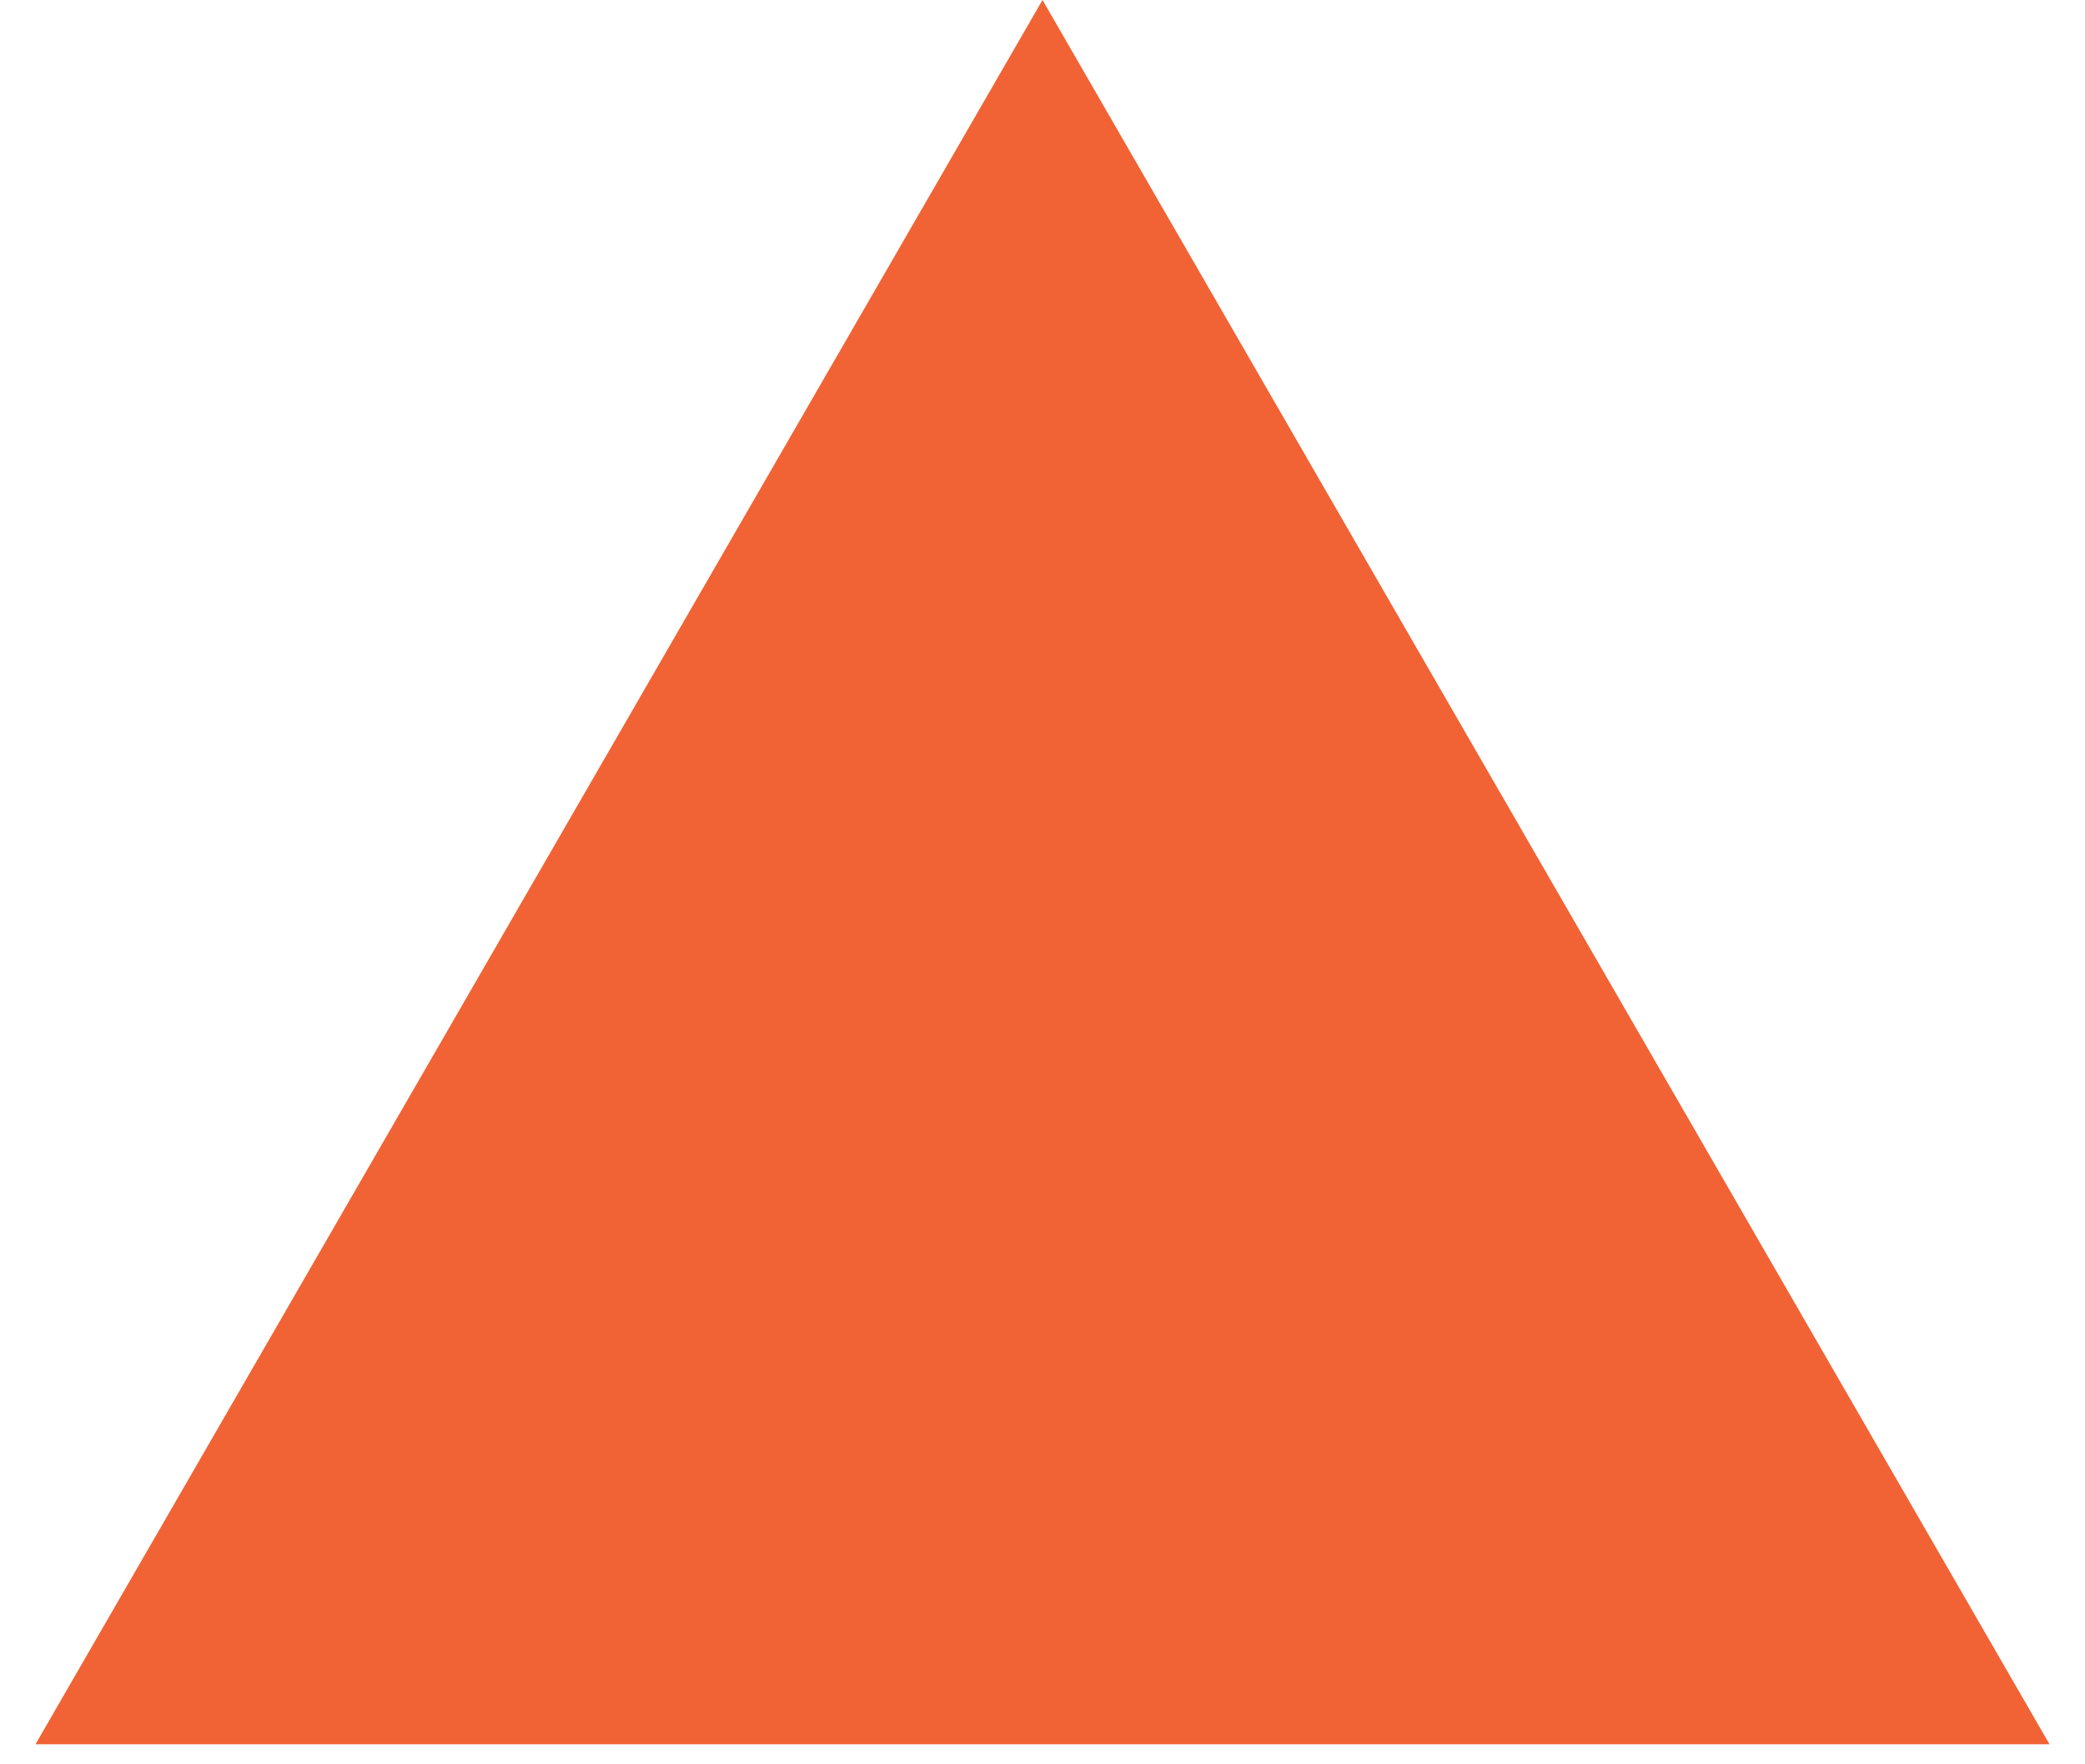 <?xml version="1.0" encoding="UTF-8"?> <svg xmlns="http://www.w3.org/2000/svg" width="52" height="44" viewBox="0 0 52 44" fill="none"> <path d="M26 0L51.115 43.5H0.885L26 0Z" fill="#F16334"></path> </svg> 